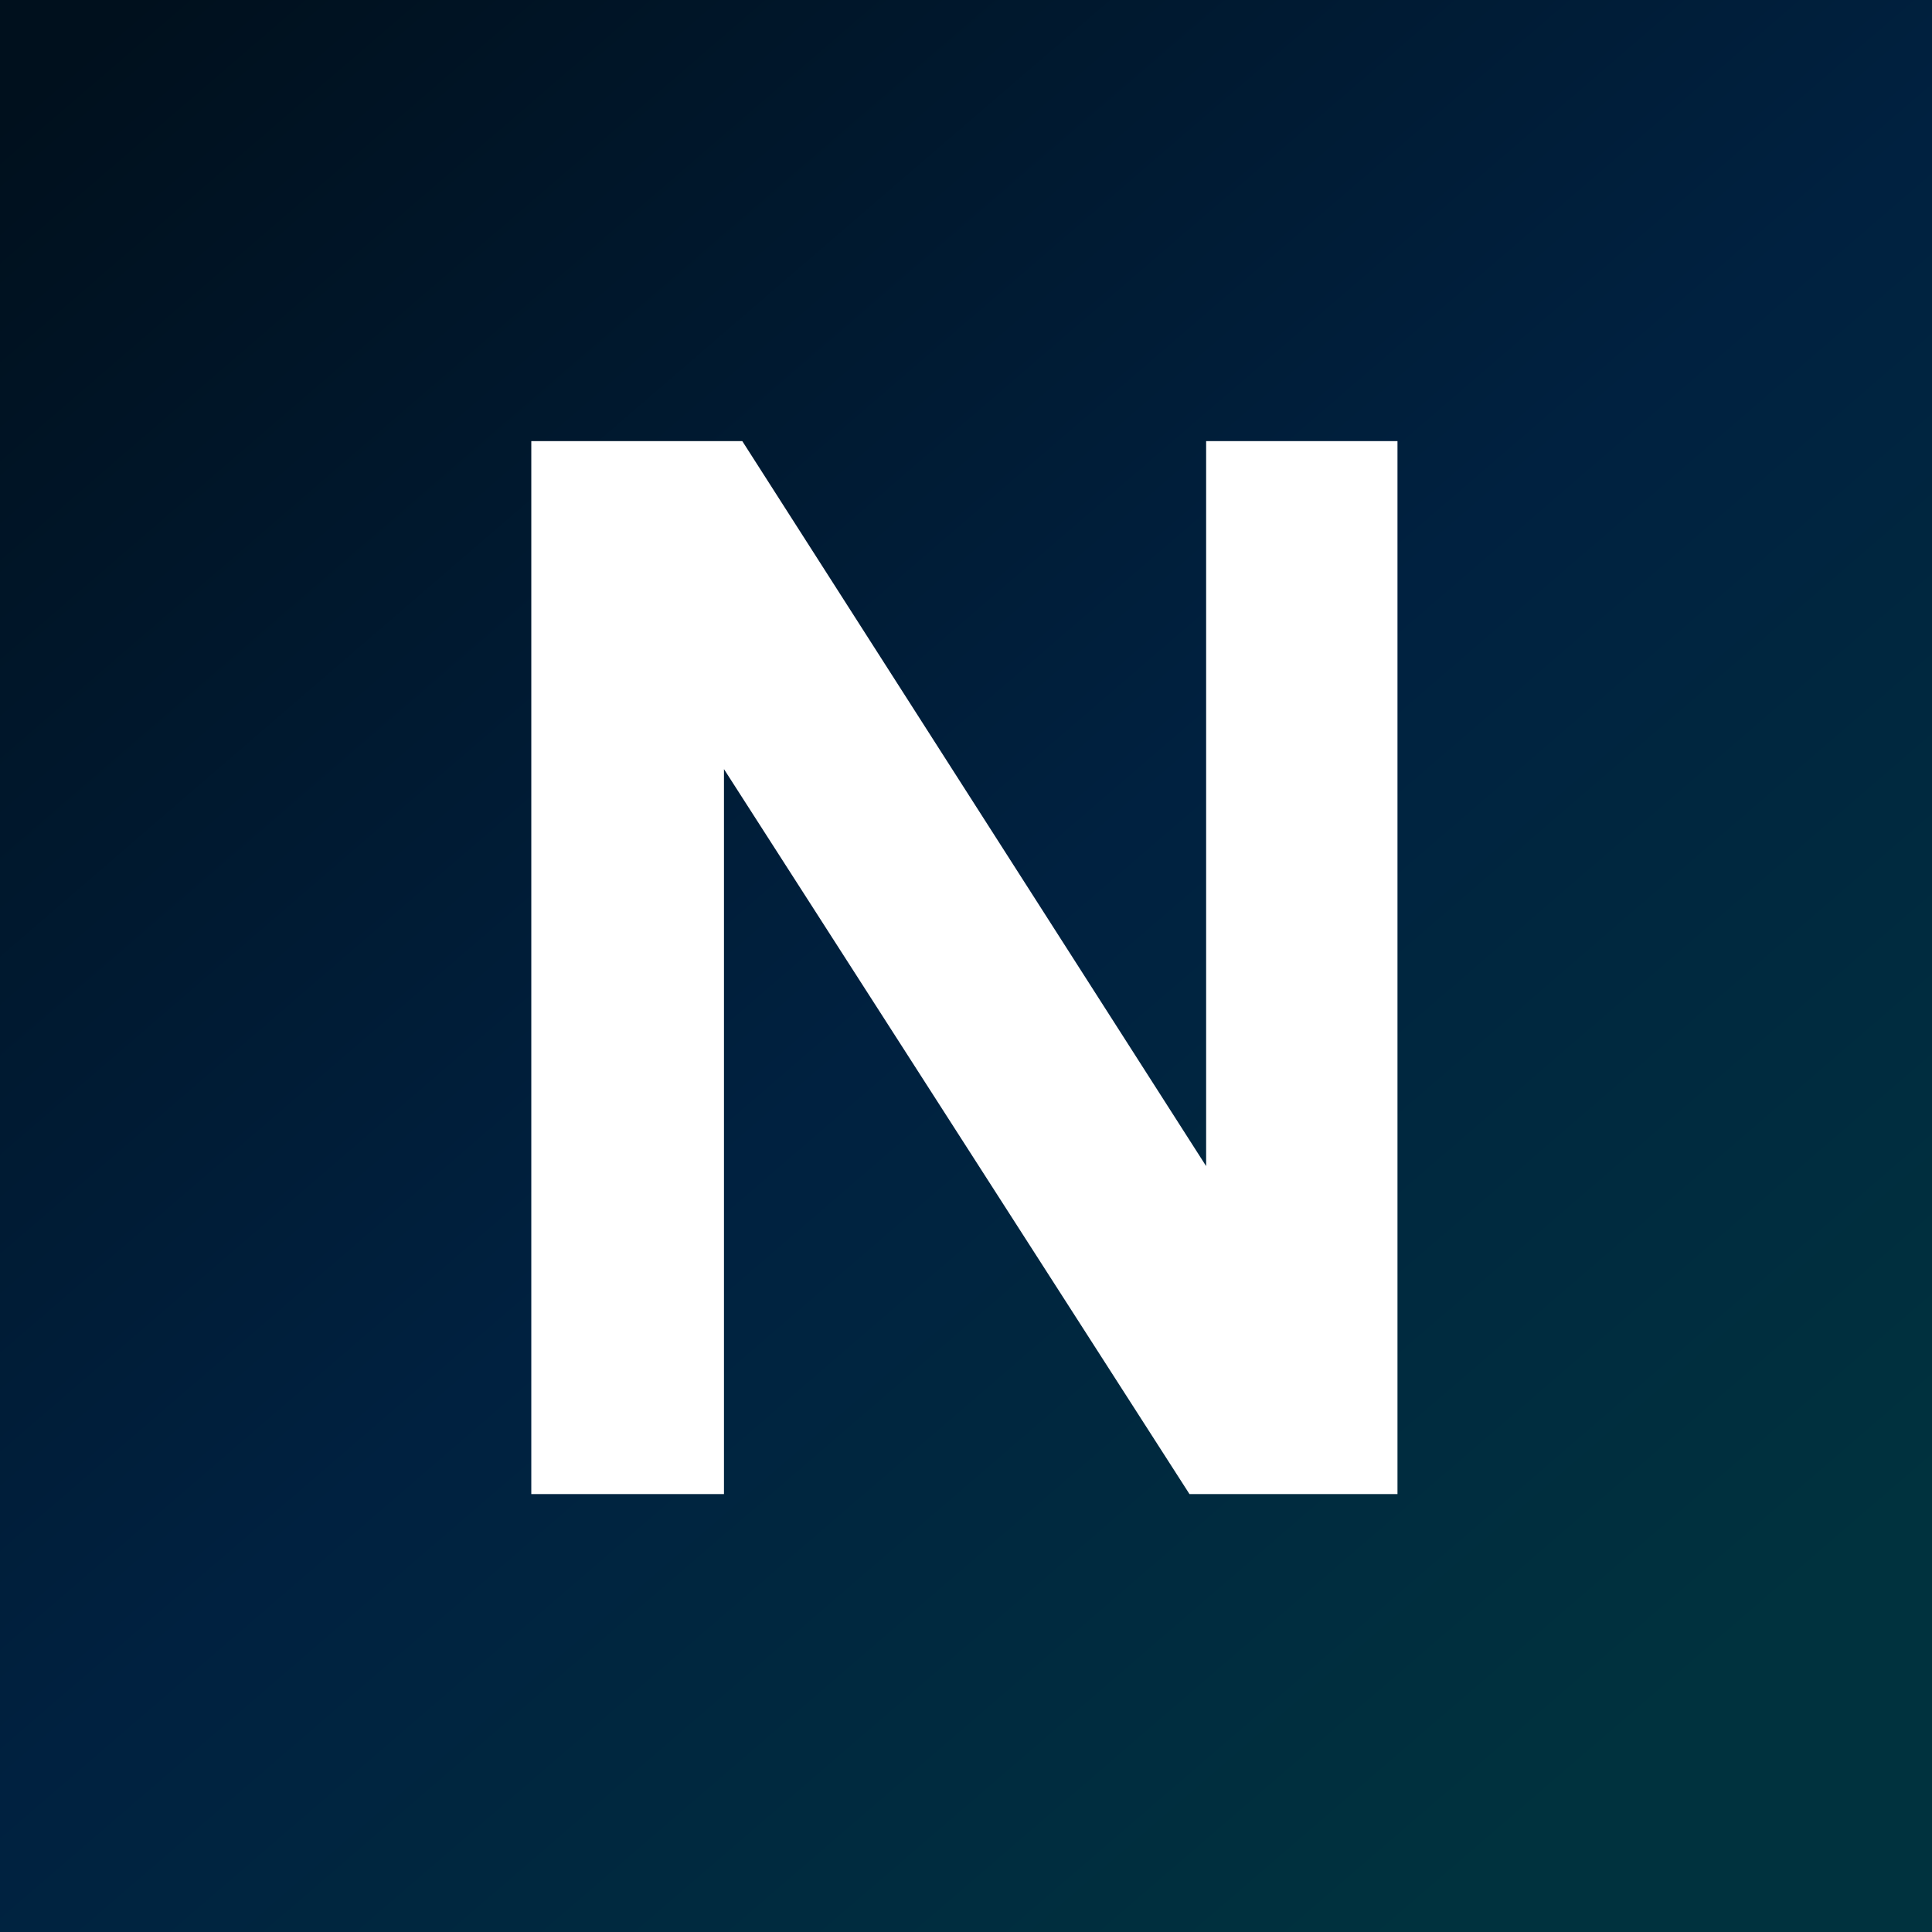 <svg width="600" height="600" viewBox="0 0 600 600" fill="none" xmlns="http://www.w3.org/2000/svg">
<rect width="600" height="600" fill="black"/>
<rect width="600" height="600" fill="url(#paint0_linear_10691_7291)"/>
<path d="M374.633 137H434V464H369.407L224.836 238.854V464H165V137H230.532L374.575 362.146V137H374.633Z" fill="white"/>
<defs>
<linearGradient id="paint0_linear_10691_7291" x1="558.576" y1="600" x2="41.423" y2="2.41868e-05" gradientUnits="userSpaceOnUse">
<stop offset="0.096" stop-color="#00323E"/>
<stop offset="0.5" stop-color="#002140"/>
<stop offset="1" stop-color="#00101D"/>
</linearGradient>
</defs>
</svg>
